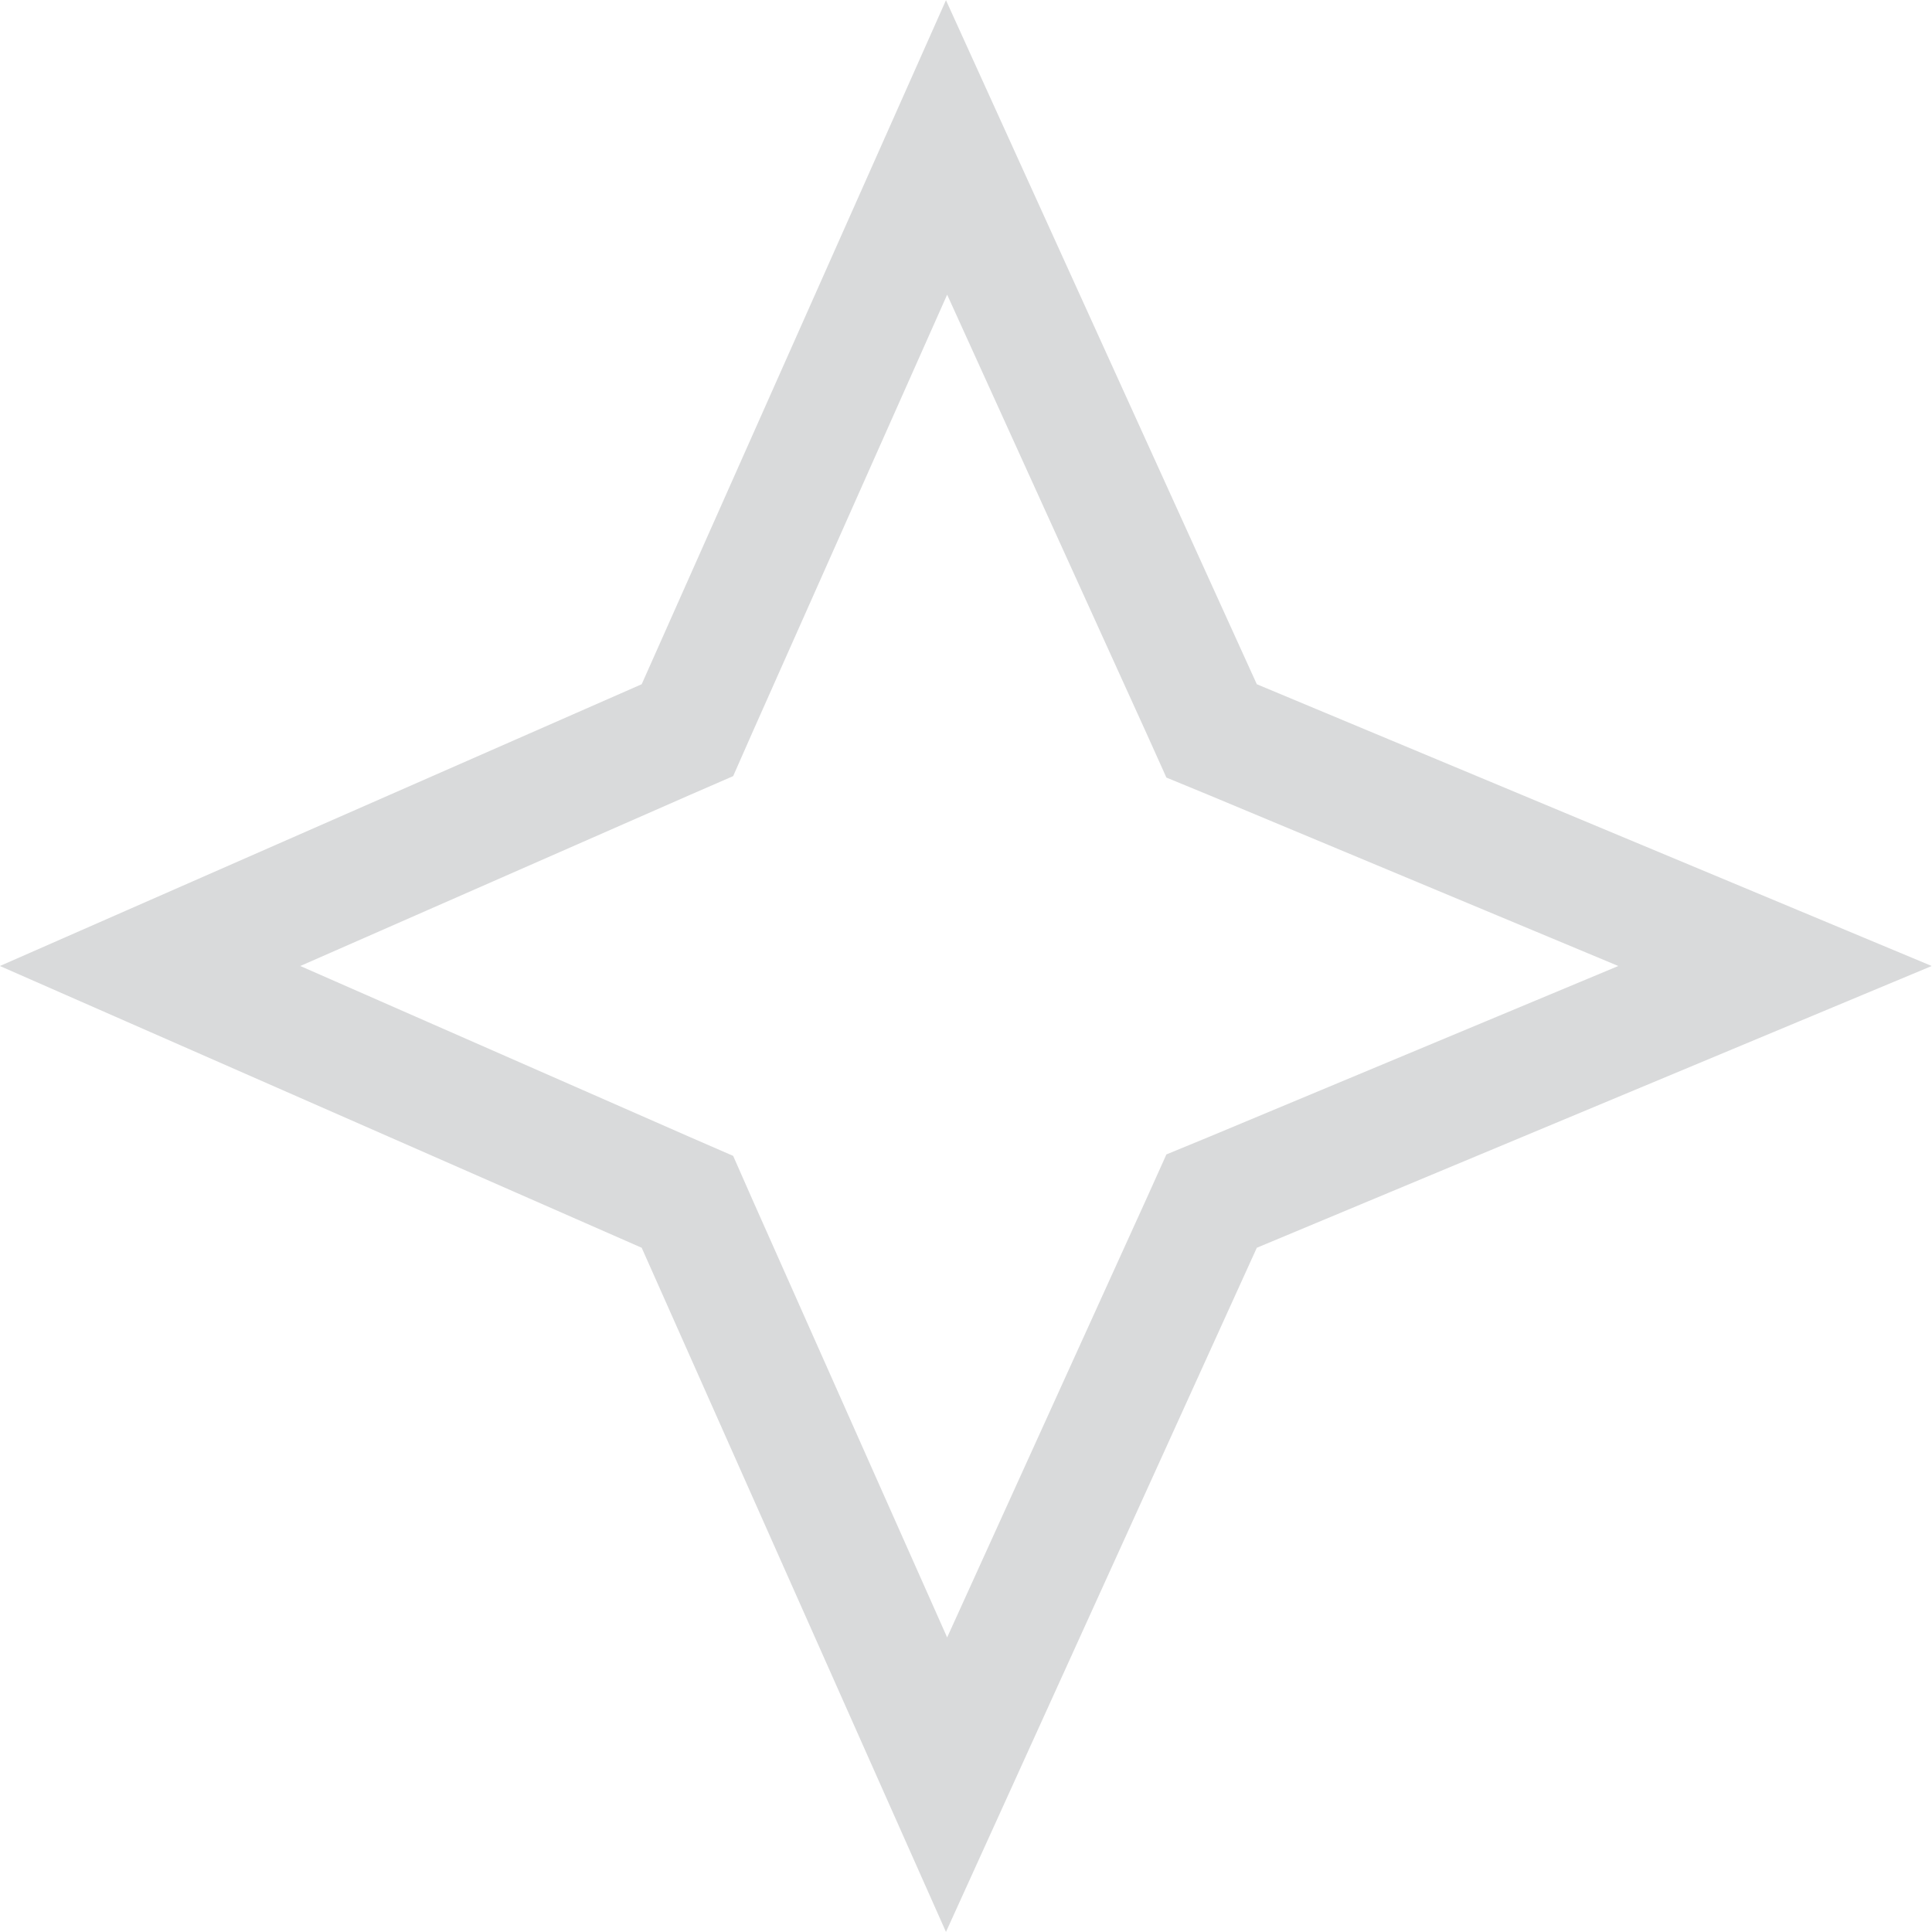 <svg width="16" height="16" viewBox="0 0 16 16" fill="none" xmlns="http://www.w3.org/2000/svg">
<path d="M5.516 6.124L5.693 6.047L5.771 5.87L7.839 1.221L9.953 5.873L10.034 6.053L10.216 6.128L14.7 8L10.216 9.872L10.034 9.947L9.953 10.127L7.839 14.78L5.771 10.13L5.693 9.953L5.516 9.876L1.243 8L5.516 6.124Z" stroke="#040B11" stroke-opacity="0.15"/>
</svg>
